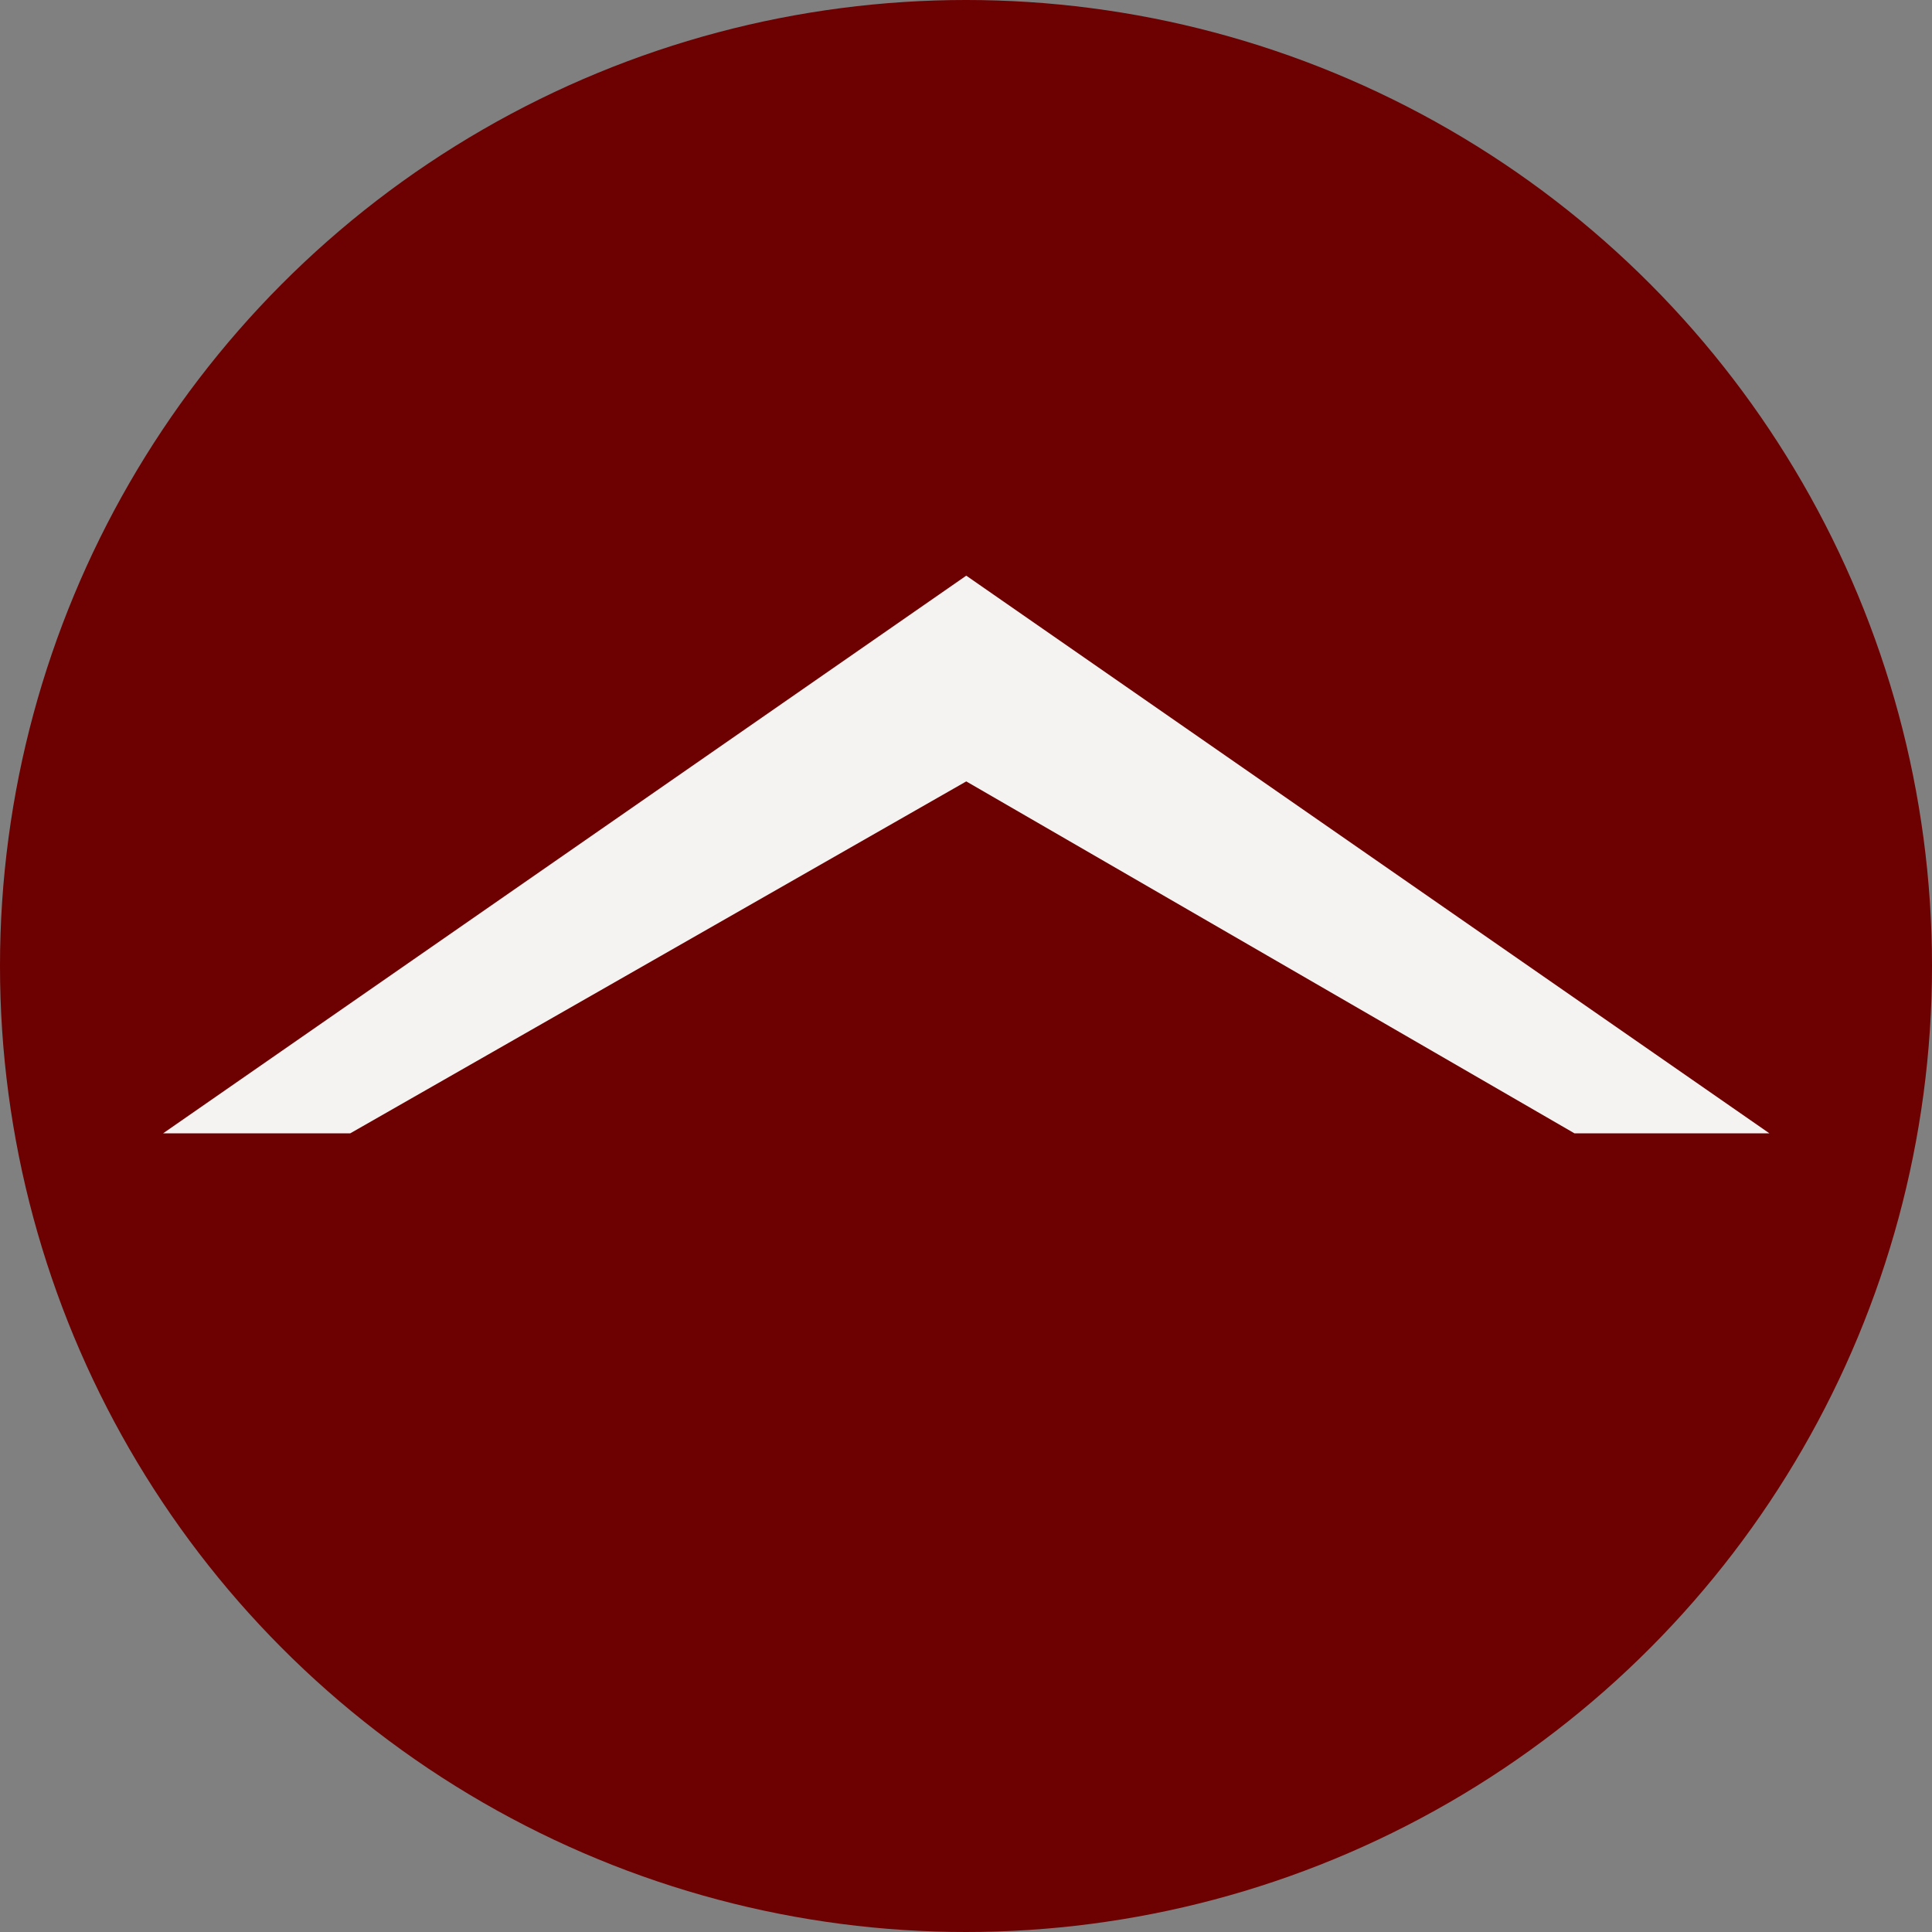 <?xml version="1.0" encoding="UTF-8" standalone="no"?>
<!DOCTYPE svg PUBLIC "-//W3C//DTD SVG 1.1//EN" "http://www.w3.org/Graphics/SVG/1.1/DTD/svg11.dtd">
<svg width="100%" height="100%" viewBox="0 0 60 60" version="1.1" xmlns="http://www.w3.org/2000/svg" xmlns:xlink="http://www.w3.org/1999/xlink" xml:space="preserve" xmlns:serif="http://www.serif.com/" style="fill-rule:evenodd;clip-rule:evenodd;stroke-linejoin:round;stroke-miterlimit:2;">
    <rect x="0" y="0" width="60" height="60" fill="#808080" stroke="none"/>
    <circle cx="30" cy="30" r="30" style="fill:rgb(109,0,0);"/>
    <g transform="matrix(5.045,0,0,3.503,-80.417,-6.223)">
        <g transform="matrix(48,0,0,48,18,40)">
            <path d="M0.081,-0.652L0.002,-0.587L-0.022,-0.587L0.081,-0.69L0.184,-0.587L0.159,-0.587L0.081,-0.652Z" style="fill:rgb(244,243,242);fill-rule:nonzero;"/>
        </g>
    </g>
</svg>

